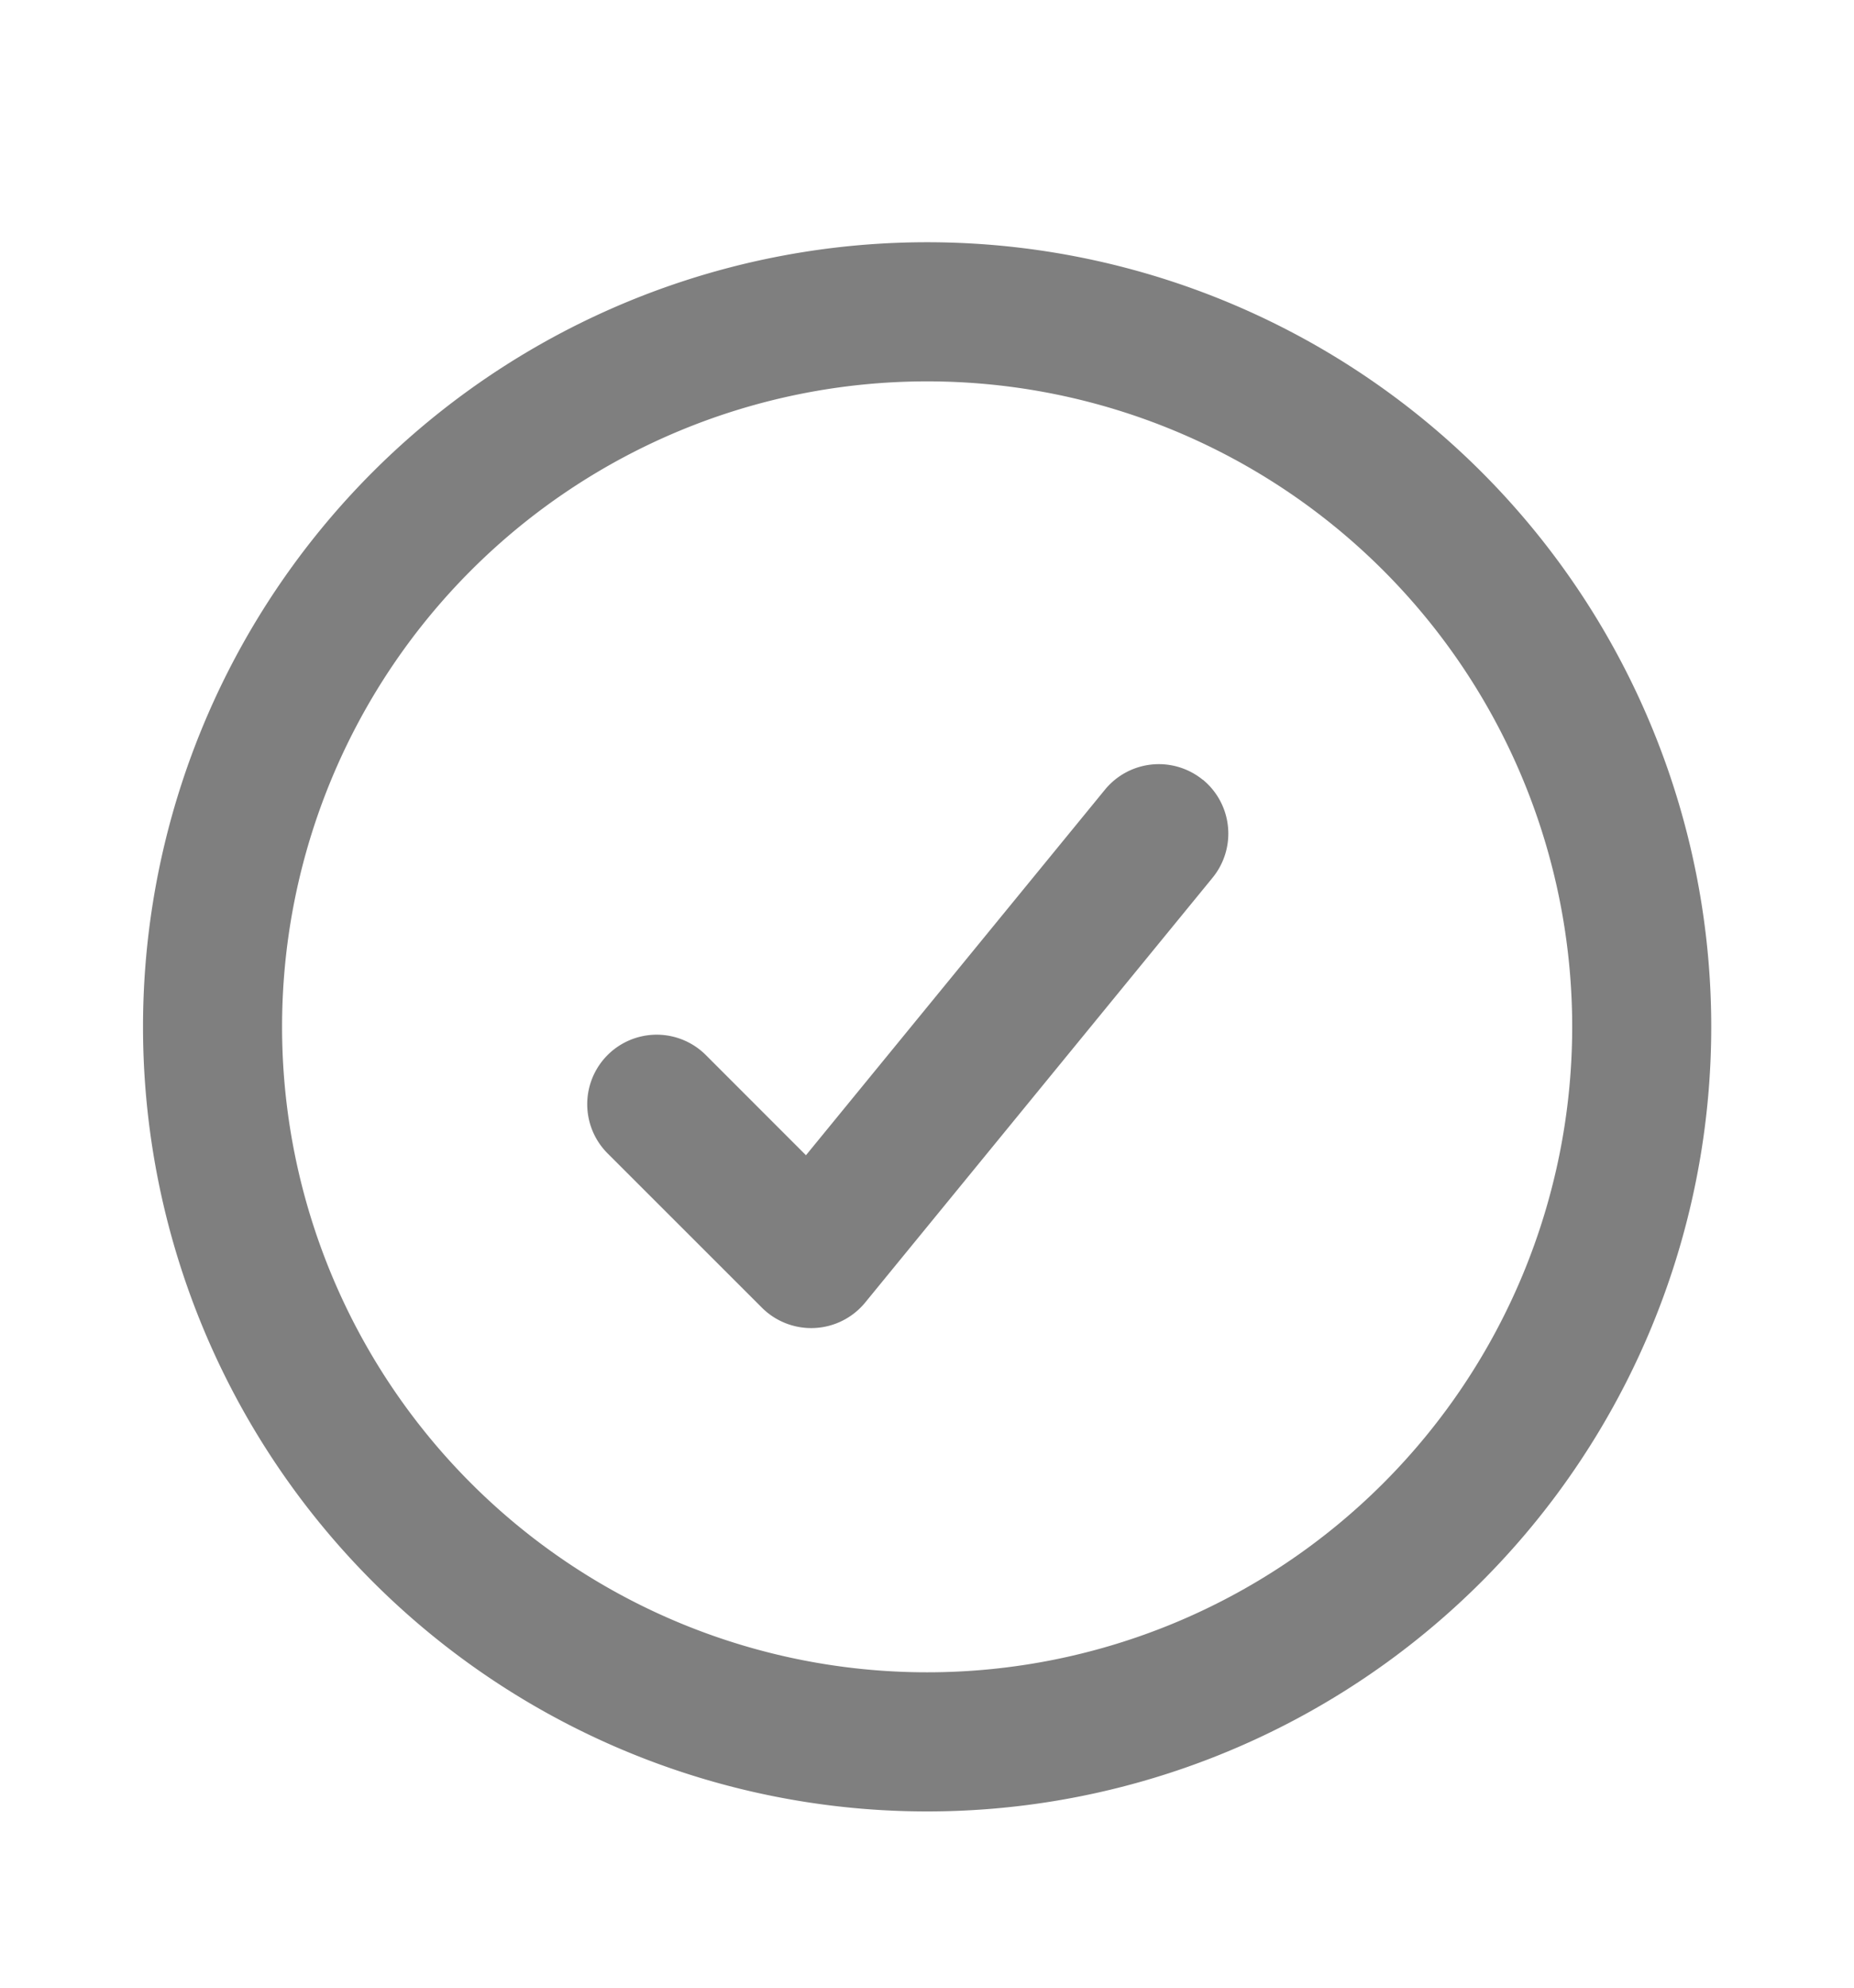 <svg xmlns="http://www.w3.org/2000/svg" width="14" height="15" fill="none"><path fill="#000" fill-opacity=".5" fill-rule="evenodd" d="M7.001 2.878a4.87 4.87 0 1 0 0 9.742 4.87 4.87 0 1 0 0-9.742zM1.08 7.749a5.92 5.92 0 1 1 11.842 0 5.92 5.92 0 1 1-11.842 0zm8.003-1.865a.526.526 0 0 1 .074.739L6.532 9.831a.527.527 0 0 1-.777.039L4.588 8.704a.524.524 0 1 1 .742-.742l.756.756 2.258-2.759a.526.526 0 0 1 .739-.074z"/></svg>